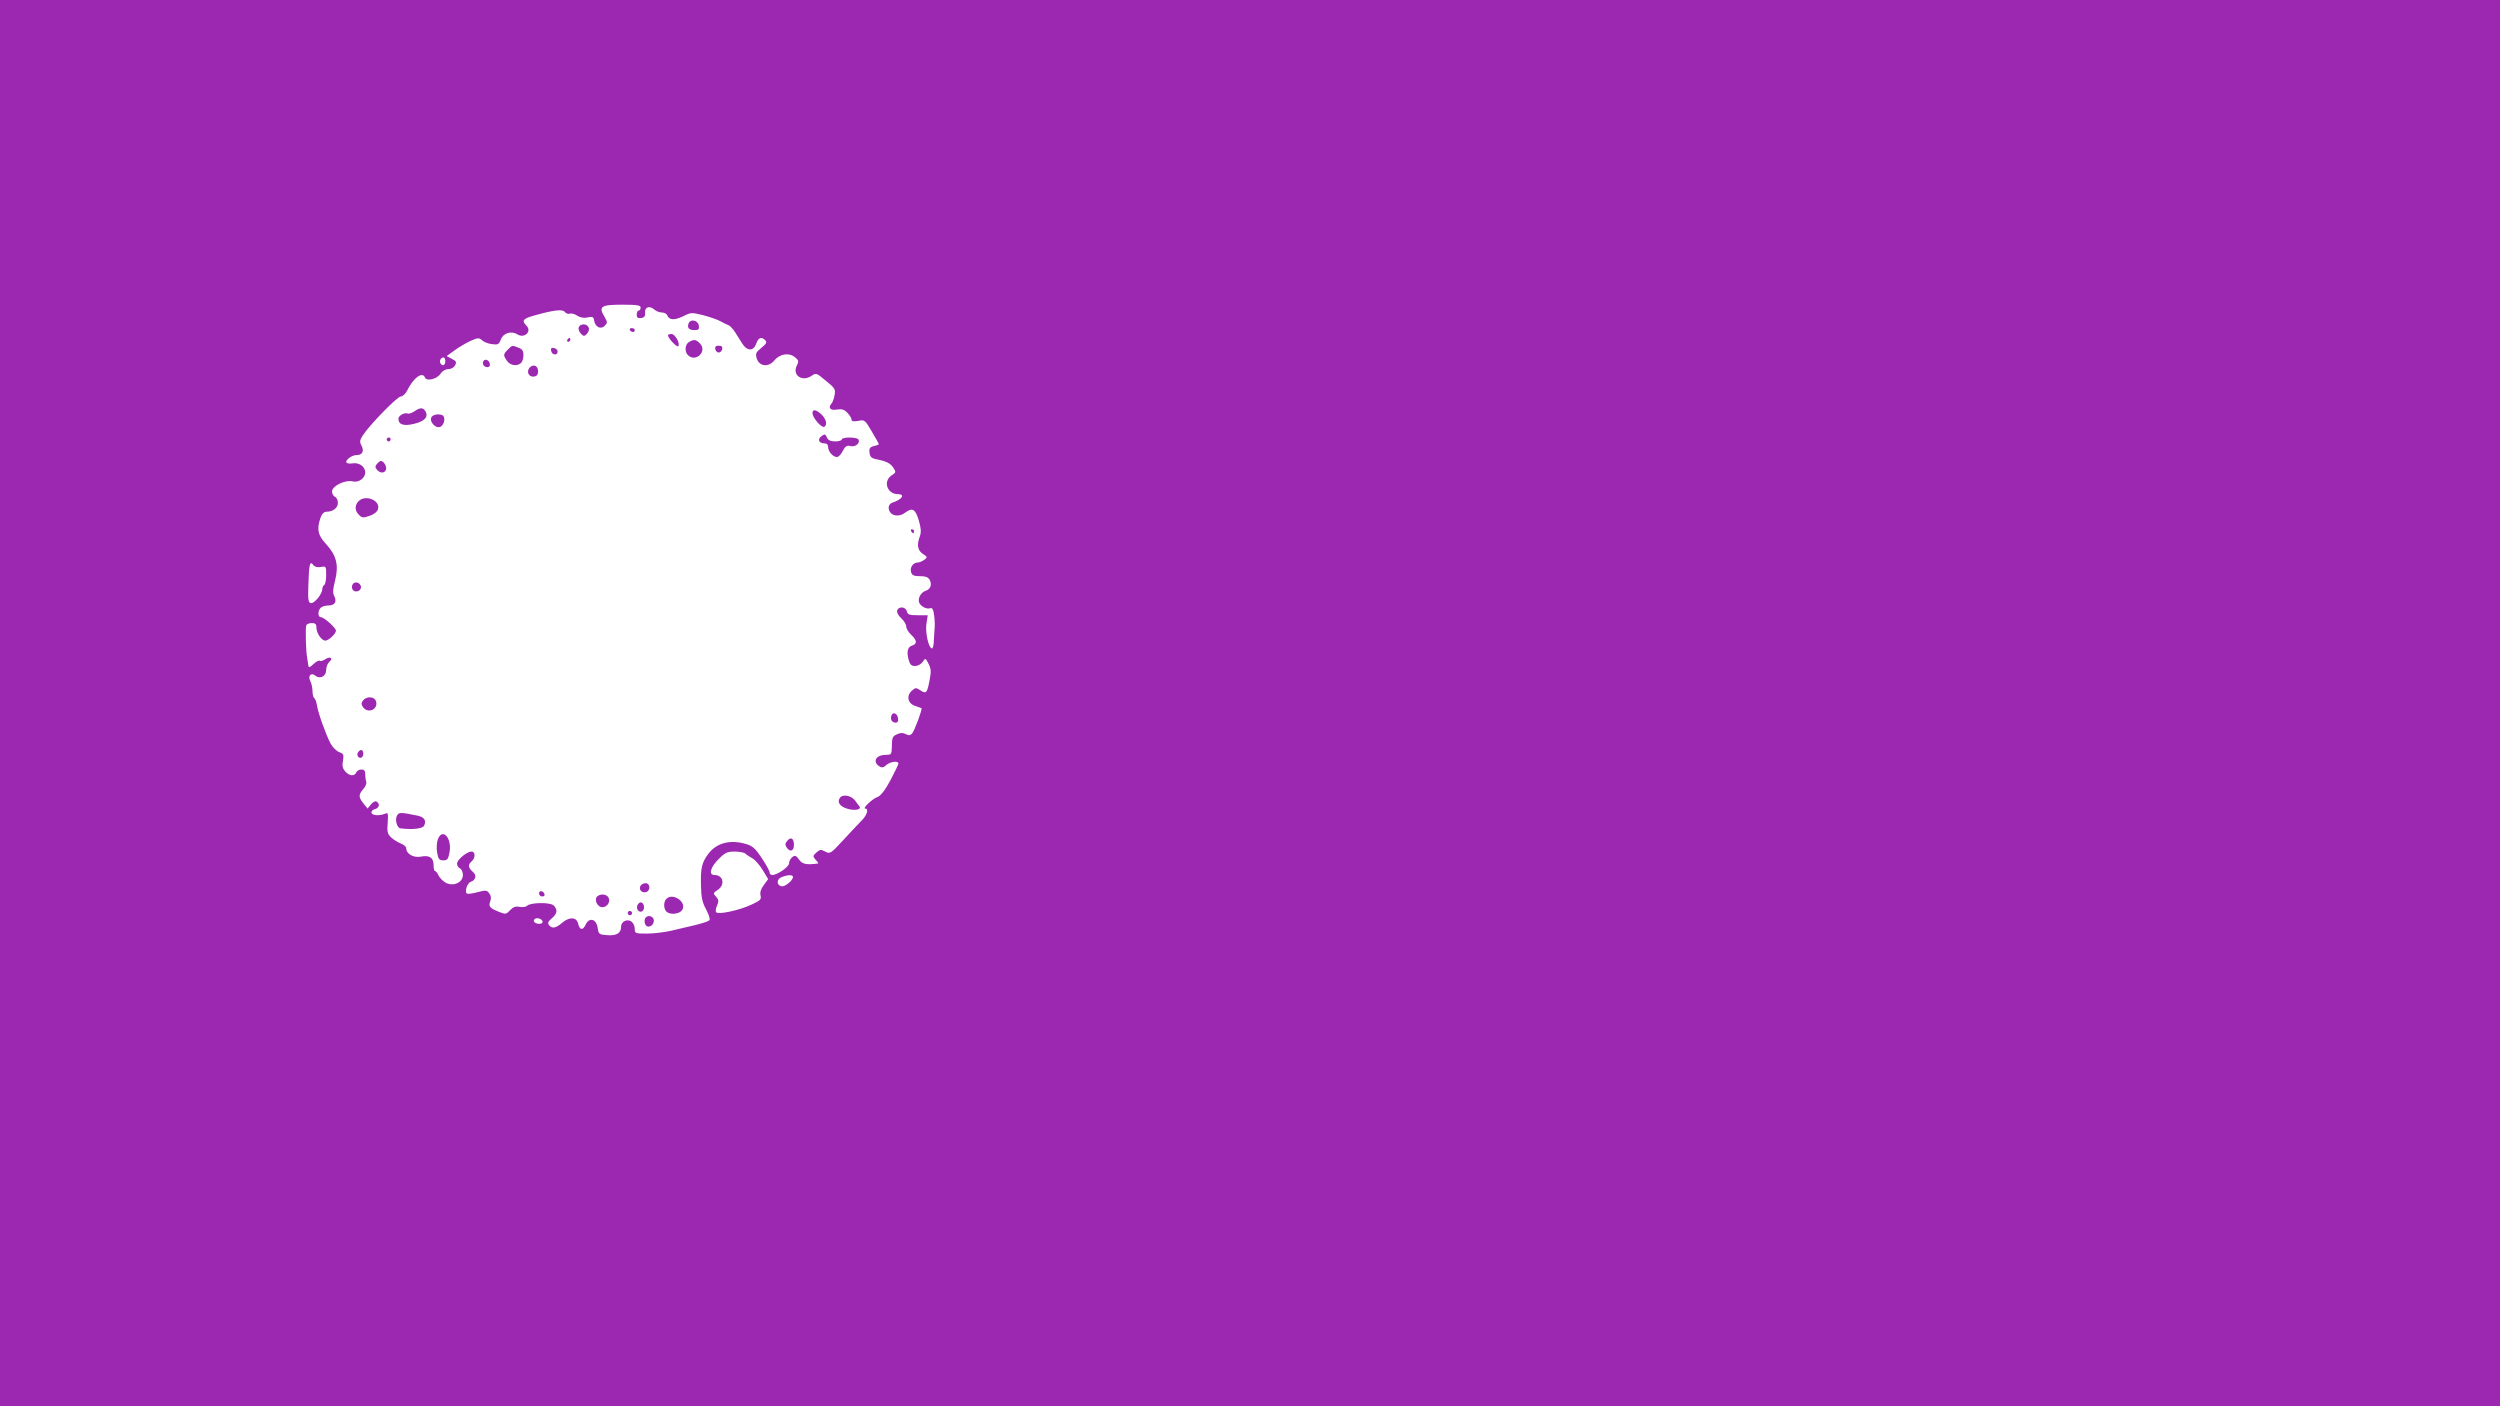 <?xml version="1.0" standalone="no"?>
<!DOCTYPE svg PUBLIC "-//W3C//DTD SVG 20010904//EN"
 "http://www.w3.org/TR/2001/REC-SVG-20010904/DTD/svg10.dtd">
<svg version="1.0" xmlns="http://www.w3.org/2000/svg"
 width="1280pt" height="720pt" viewBox="0 0 1280 720"
 preserveAspectRatio="xMidYMid meet">
<g transform="translate(0,720) scale(0.1,-0.1)"
fill="#9c27b0" stroke="none">
<path d="M0 3600 l0 -3600 6400 0 6400 0 0 3600 0 3600 -6400 0 -6400 0 0
-3600z m3280 2025 c0 -8 -4 -15 -10 -15 -5 0 -10 -9 -10 -21 0 -15 5 -20 23
-17 16 2 21 9 20 26 -4 29 22 39 46 18 10 -9 27 -16 40 -16 12 0 24 -6 27 -14
10 -25 36 -27 80 -6 42 21 45 21 105 6 34 -9 74 -23 88 -31 14 -8 33 -17 41
-20 8 -3 24 -20 35 -38 11 -17 27 -43 36 -57 24 -38 57 -39 70 -1 12 33 27 39
47 19 10 -10 6 -18 -20 -39 -29 -24 -31 -30 -23 -56 14 -40 60 -44 89 -9 28
34 74 42 105 18 20 -16 22 -22 12 -41 -27 -50 23 -88 73 -56 25 17 26 16 75
-25 46 -37 50 -44 44 -73 -3 -18 -10 -36 -14 -41 -21 -23 -9 -39 25 -33 27 4
38 1 55 -17 12 -12 21 -28 21 -35 0 -8 10 -10 34 -6 33 7 35 5 70 -55 20 -33
36 -63 36 -64 0 -2 -12 -7 -26 -10 -20 -5 -25 -12 -22 -34 2 -21 10 -28 33
-33 53 -10 74 -21 89 -44 14 -22 14 -24 -9 -39 -45 -30 -23 -96 32 -96 40 0
21 -28 -29 -44 -10 -3 -18 -14 -18 -24 0 -40 47 -55 84 -27 37 28 53 19 70
-39 12 -40 13 -61 6 -81 -17 -44 -12 -73 15 -91 24 -15 24 -17 8 -30 -10 -7
-25 -14 -34 -14 -24 0 -42 -26 -34 -50 5 -16 15 -20 45 -20 29 0 42 -5 50 -19
13 -25 4 -48 -21 -56 -24 -8 -41 -39 -33 -60 8 -20 39 -36 57 -29 10 4 16 -6
20 -38 3 -24 4 -54 2 -68 -1 -14 -3 -42 -4 -62 0 -21 -5 -38 -9 -38 -17 0 -35
79 -29 124 l7 46 -51 0 c-42 0 -52 3 -56 20 -6 24 -41 27 -49 5 -4 -9 4 -25
20 -40 14 -13 26 -32 26 -43 0 -10 11 -29 25 -42 30 -28 32 -46 6 -55 -24 -7
-30 -31 -19 -72 7 -26 14 -33 33 -33 13 0 31 9 39 21 14 21 14 21 30 -9 13
-25 14 -41 6 -82 -13 -69 -17 -74 -47 -55 -23 15 -26 15 -44 -1 -30 -27 -21
-66 16 -78 17 -6 31 -11 33 -12 6 -3 -35 -113 -47 -128 -10 -12 -18 -13 -33
-5 -15 8 -27 8 -44 0 -25 -11 -27 -15 -28 -71 -1 -33 -3 -35 -34 -35 -48 -1
-66 -36 -29 -59 12 -8 21 -6 35 7 20 18 62 23 62 8 0 -5 -19 -44 -41 -86 -28
-52 -50 -80 -67 -86 -27 -10 -78 -59 -62 -59 20 0 9 -35 -21 -64 -17 -17 -59
-62 -94 -100 -62 -67 -65 -69 -90 -56 -22 12 -27 11 -45 -5 -19 -17 -19 -19
-4 -37 10 -10 15 -18 13 -19 -60 -8 -81 -4 -98 20 -16 22 -21 23 -35 12 -9 -7
-16 -21 -16 -31 0 -18 -60 -60 -86 -60 -8 0 -14 6 -14 14 0 7 -18 40 -40 73
-31 47 -47 62 -78 71 -83 25 -152 7 -195 -49 -34 -46 -40 -72 -38 -161 1 -61
6 -87 26 -124 15 -28 22 -51 17 -56 -5 -5 -37 -16 -71 -24 -33 -8 -89 -21
-123 -29 -35 -8 -91 -15 -125 -15 -60 0 -63 1 -63 24 0 13 -7 29 -15 36 -21
18 -55 3 -55 -24 0 -34 -23 -48 -72 -44 -41 3 -43 5 -48 38 -7 46 -44 55 -62
15 -14 -30 -30 -28 -38 6 -8 34 -44 36 -81 5 -34 -29 -51 -32 -68 -13 -8 11
-5 19 14 35 29 25 31 44 10 66 -18 17 -119 16 -137 -2 -6 -6 -23 -8 -38 -5
-20 4 -33 -1 -48 -17 -19 -21 -24 -22 -54 -10 -51 20 -58 29 -48 55 6 16 4 29
-5 41 -12 17 -18 17 -60 6 -25 -7 -50 -10 -54 -7 -14 8 1 54 19 60 27 9 32 34
10 52 -24 21 -25 36 -5 53 20 16 19 50 0 50 -25 0 -75 -42 -75 -62 0 -10 7
-21 15 -24 8 -4 15 -18 15 -34 0 -39 -50 -61 -89 -39 -14 8 -30 25 -36 37 -5
12 -13 22 -17 22 -5 0 -8 13 -8 29 0 39 -20 54 -65 45 -38 -7 -75 14 -75 43 0
7 -12 18 -27 24 -16 6 -38 20 -50 31 -19 18 -22 29 -18 75 3 48 2 54 -13 47
-28 -12 -65 -10 -70 4 -2 7 5 16 17 19 23 6 28 27 9 39 -6 4 -19 -2 -29 -15
l-17 -21 -21 26 c-26 33 -26 45 -1 74 12 13 18 30 15 38 -3 7 -5 25 -5 38 0
17 -5 24 -20 24 -11 0 -23 -7 -26 -15 -9 -21 -36 -19 -57 6 -13 15 -16 29 -11
54 5 31 3 36 -19 44 -15 6 -34 25 -44 43 -24 46 -64 156 -70 196 -3 18 -9 35
-14 38 -5 3 -9 19 -9 35 0 17 -5 40 -11 51 -14 27 3 47 25 29 24 -20 56 -4 56
28 0 16 7 34 15 41 23 19 7 32 -19 15 -12 -8 -26 -12 -29 -8 -4 3 -18 -4 -32
-17 -18 -17 -25 -20 -26 -9 -1 8 -4 25 -6 39 -7 33 -10 152 -5 168 2 6 15 12
28 12 18 0 24 -5 24 -23 0 -28 26 -67 46 -67 16 0 54 35 54 51 0 14 -61 69
-77 69 -16 0 -17 32 -1 48 7 7 25 12 40 12 33 0 44 20 29 49 -8 14 -7 35 5 80
19 78 7 127 -47 186 -42 45 -48 75 -28 134 7 20 18 31 31 31 33 0 58 19 58 46
0 13 -7 27 -15 30 -8 4 -15 16 -15 28 0 28 68 61 107 51 29 -7 63 17 63 46 0
29 -30 51 -62 47 -16 -3 -31 -1 -34 3 -8 13 27 39 52 39 30 0 40 21 24 50 -9
17 -8 27 7 50 33 52 177 200 195 200 10 0 25 14 34 33 32 64 77 96 90 64 8
-21 61 -8 79 19 9 14 25 24 40 24 14 0 29 8 35 20 9 16 6 21 -17 33 l-26 14
40 29 c22 16 59 38 81 48 38 17 44 18 60 4 9 -9 32 -18 51 -20 30 -4 35 -2 45
23 12 34 54 47 85 27 37 -23 76 16 46 45 -25 25 -18 35 38 51 103 29 146 34
159 19 6 -8 17 -12 25 -9 8 3 25 -1 38 -10 16 -10 34 -14 54 -9 25 5 30 3 33
-16 5 -33 34 -48 54 -27 15 15 15 18 -1 46 -32 53 -18 62 90 62 78 0 95 -3 95
-15z m-1000 -275 c0 -21 -15 -27 -25 -10 -7 12 2 30 16 30 5 0 9 -9 9 -20z
m-637 -1053 c26 5 27 4 27 -40 0 -25 -4 -49 -10 -52 -5 -3 -10 -13 -10 -22 0
-24 -41 -74 -58 -71 -14 3 -16 17 -13 98 3 103 8 121 25 97 8 -10 21 -13 39
-10z m2174 -1468 c6 -6 22 -16 34 -23 13 -6 37 -33 53 -59 l29 -48 -22 -30
c-15 -20 -21 -38 -17 -54 5 -20 -1 -26 -47 -47 -60 -28 -167 -52 -180 -39 -4
4 -3 20 4 34 10 23 9 30 -5 46 -16 17 -15 19 9 35 39 26 28 76 -17 76 -31 0
-21 40 21 81 33 34 45 39 83 39 24 0 49 -5 55 -11z m243 -119 c0 -18 -41 -51
-58 -48 -27 5 -27 37 0 47 31 13 58 13 58 1z m-1282 -227 c2 -8 -5 -13 -17
-13 -21 0 -35 13 -24 24 10 10 36 3 41 -11z"/>
<path d="M3526 5545 c-9 -24 1 -35 30 -35 21 0 25 4 22 23 -4 27 -42 36 -52
12z"/>
<path d="M2963 5524 c-3 -8 2 -23 11 -32 14 -15 18 -15 31 -1 9 9 13 23 9 32
-8 21 -43 22 -51 1z"/>
<path d="M3225 5510 c3 -5 10 -10 16 -10 5 0 9 5 9 10 0 6 -7 10 -16 10 -8 0
-12 -4 -9 -10z"/>
<path d="M3420 5483 c1 -16 48 -65 53 -55 10 15 -17 62 -35 62 -10 0 -18 -3
-18 -7z"/>
<path d="M2905 5460 c-3 -5 -1 -10 4 -10 6 0 11 5 11 10 0 6 -2 10 -4 10 -3 0
-8 -4 -11 -10z"/>
<path d="M3528 5449 c-21 -12 -24 -49 -6 -67 39 -39 100 17 63 58 -20 22 -32
24 -57 9z"/>
<path d="M2600 5410 c-24 -24 -24 -29 -4 -58 17 -24 53 -29 72 -10 7 7 12 25
12 40 0 21 -6 31 -26 38 -33 13 -31 13 -54 -10z"/>
<path d="M3662 5413 c2 -10 10 -18 18 -18 8 0 16 8 18 18 2 12 -3 17 -18 17
-15 0 -20 -5 -18 -17z"/>
<path d="M2822 5403 c4 -21 33 -25 33 -3 0 8 -8 16 -18 18 -14 3 -18 -1 -15
-15z"/>
<path d="M2475 5351 c-8 -15 3 -31 21 -31 9 0 14 7 12 17 -4 20 -24 28 -33 14z"/>
<path d="M2711 5317 c-17 -21 -3 -49 23 -45 15 2 21 10 21 28 0 28 -26 38 -44
17z"/>
<path d="M2122 5094 c-12 -8 -28 -14 -35 -11 -17 6 -47 -11 -47 -27 0 -30 27
-39 80 -26 54 13 74 35 59 63 -12 21 -28 22 -57 1z"/>
<path d="M4160 5085 c0 -24 47 -78 61 -70 16 11 9 39 -15 63 -28 26 -46 28
-46 7z"/>
<path d="M2211 5067 c-18 -23 21 -66 46 -51 10 6 18 22 18 35 0 18 -6 25 -26
27 -14 2 -31 -3 -38 -11z"/>
<path d="M4206 4967 c-22 -16 -14 -37 15 -37 12 0 19 -7 19 -19 0 -23 25 -51
45 -51 8 0 22 14 30 31 13 25 21 30 40 25 25 -6 51 16 40 34 -8 13 -85 13 -85
0 0 -5 -15 -10 -33 -10 -25 0 -37 6 -43 20 -8 18 -11 19 -28 7z"/>
<path d="M1980 4950 c0 -5 5 -10 10 -10 6 0 10 5 10 10 0 6 -4 10 -10 10 -5 0
-10 -4 -10 -10z"/>
<path d="M1930 4825 c-10 -12 -10 -18 0 -30 16 -19 39 -19 46 0 6 15 -11 45
-26 45 -4 0 -13 -7 -20 -15z"/>
<path d="M1836 4634 c-20 -20 -20 -48 0 -68 18 -19 22 -19 62 -5 17 6 34 20
37 31 15 45 -63 78 -99 42z"/>
<path d="M4665 4480 c3 -5 8 -10 11 -10 2 0 4 5 4 10 0 6 -5 10 -11 10 -5 0
-7 -4 -4 -10z"/>
<path d="M1804 4205 c-4 -9 -2 -21 4 -27 15 -15 44 -1 40 19 -4 23 -36 29 -44
8z"/>
<path d="M1859 3614 c-9 -11 -10 -20 -2 -32 24 -39 82 -15 68 28 -8 24 -47 27
-66 4z"/>
<path d="M4564 3536 c-7 -19 3 -36 22 -36 10 0 14 8 12 22 -4 26 -26 36 -34
14z"/>
<path d="M1837 3353 c-13 -12 -7 -33 8 -33 8 0 15 9 15 20 0 20 -11 26 -23 13z"/>
<path d="M4302 3117 c-18 -22 -4 -45 34 -57 40 -13 79 -5 63 13 -5 7 -15 20
-22 29 -17 24 -61 33 -75 15z"/>
<path d="M2032 3023 c-11 -20 1 -62 18 -64 62 -8 113 -2 121 13 14 26 1 45
-34 52 -88 18 -95 18 -105 -1z"/>
<path d="M2242 2903 c-6 -16 -8 -45 -4 -68 6 -34 11 -40 32 -40 21 0 25 6 32
43 12 73 -37 125 -60 65z"/>
<path d="M4030 2894 c-10 -11 -11 -20 -3 -32 17 -27 38 -20 38 12 0 34 -16 44
-35 20z"/>
<path d="M3282 2668 c-15 -18 1 -41 24 -36 23 4 26 41 3 46 -9 1 -21 -3 -27
-10z"/>
<path d="M2760 2626 c0 -9 7 -16 16 -16 9 0 14 5 12 12 -6 18 -28 21 -28 4z"/>
<path d="M3053 2604 c-8 -22 10 -49 32 -49 10 0 22 7 28 16 15 24 1 49 -28 49
-15 0 -28 -7 -32 -16z"/>
<path d="M3412 2598 c-16 -16 -15 -53 2 -67 20 -17 66 -10 79 10 25 40 -48 90
-81 57z"/>
<path d="M3263 2564 c-8 -21 13 -42 28 -27 13 13 5 43 -11 43 -6 0 -13 -7 -17
-16z"/>
<path d="M3216 2531 c-4 -5 -2 -12 3 -15 5 -4 12 -2 15 3 4 5 2 12 -3 15 -5 4
-12 2 -15 -3z"/>
<path d="M3307 2503 c-12 -12 -7 -41 7 -46 19 -7 40 18 32 38 -6 15 -28 20
-39 8z"/>
</g>
</svg>
